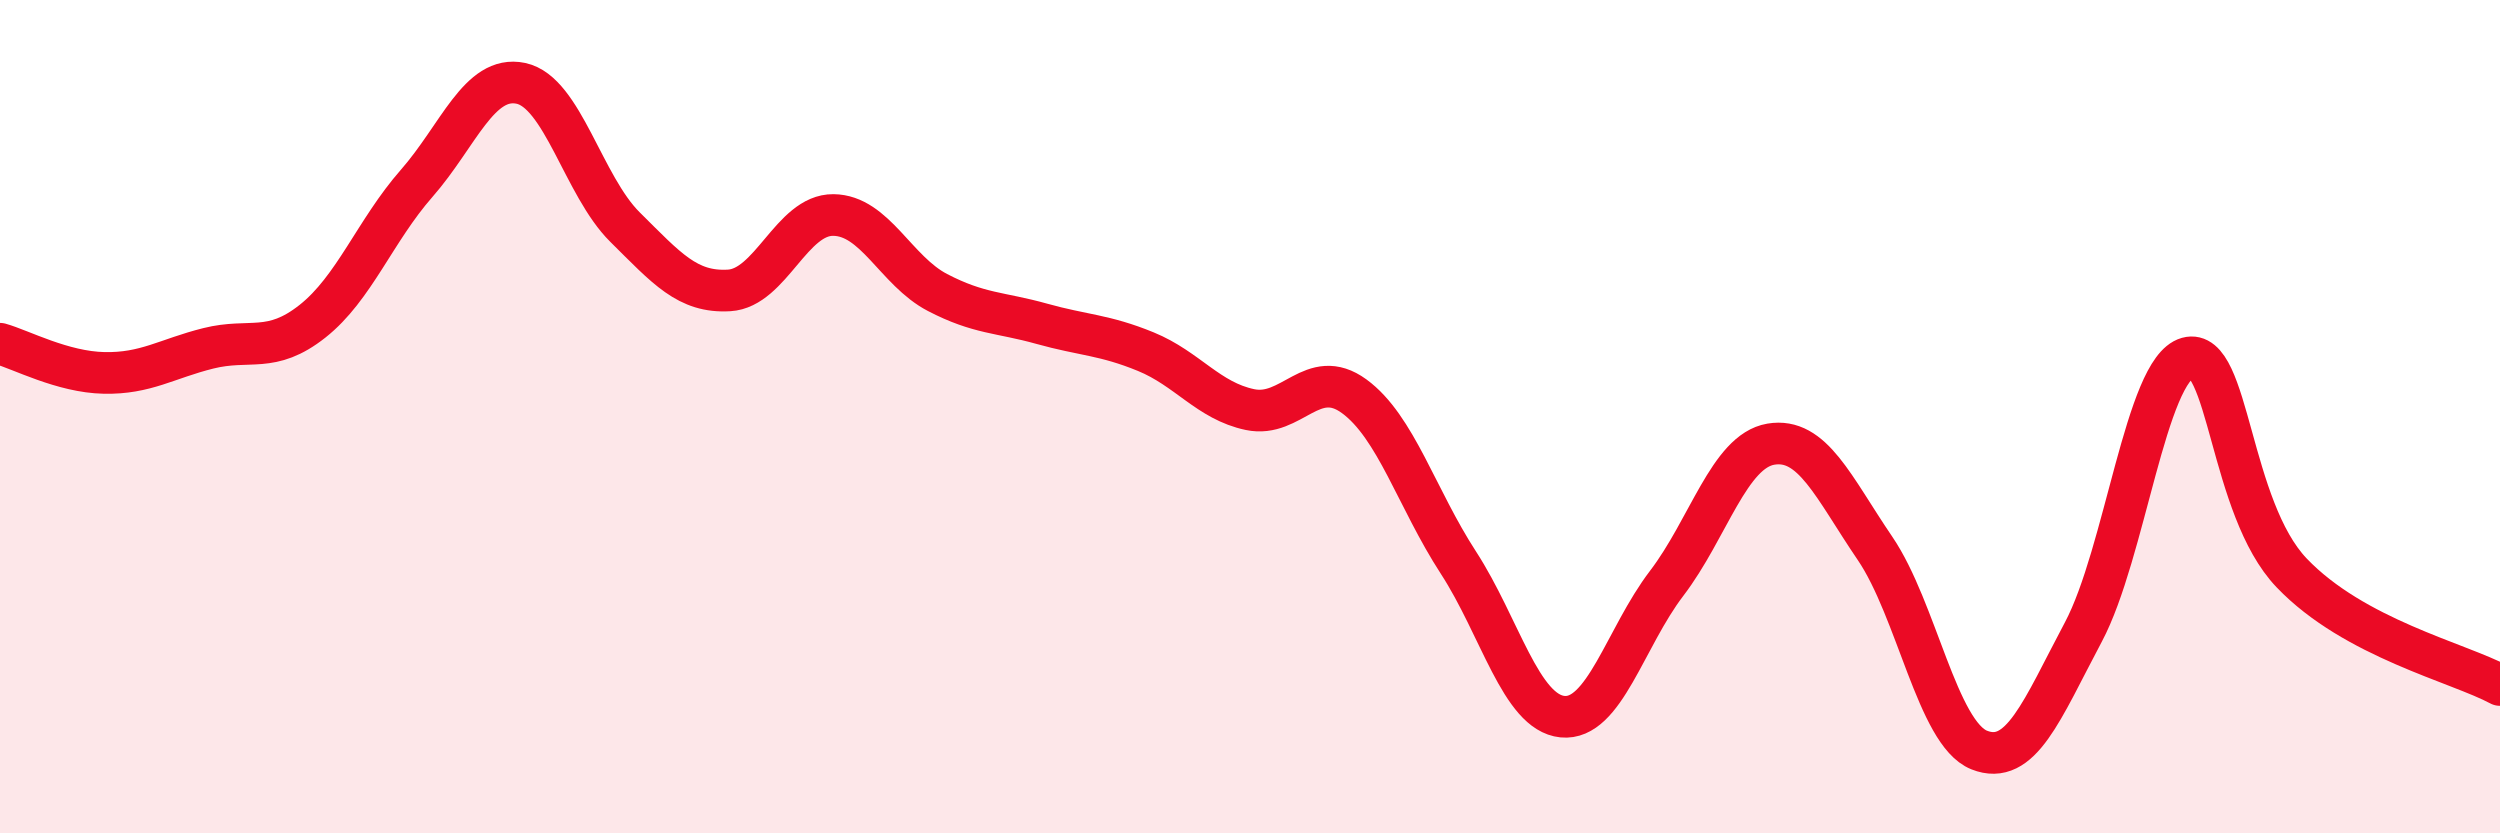 
    <svg width="60" height="20" viewBox="0 0 60 20" xmlns="http://www.w3.org/2000/svg">
      <path
        d="M 0,8.25 C 0.5,8.39 1.5,8.93 2.5,8.95 C 3.5,8.97 4,8.61 5,8.36 C 6,8.11 6.5,8.5 7.5,7.71 C 8.5,6.92 9,5.54 10,4.4 C 11,3.26 11.5,1.79 12.5,2 C 13.5,2.21 14,4.46 15,5.45 C 16,6.44 16.5,7.03 17.5,6.97 C 18.5,6.91 19,5.15 20,5.16 C 21,5.17 21.5,6.5 22.5,7.02 C 23.5,7.54 24,7.49 25,7.77 C 26,8.05 26.5,8.03 27.5,8.44 C 28.5,8.85 29,9.62 30,9.83 C 31,10.04 31.5,8.78 32.5,9.51 C 33.5,10.24 34,11.96 35,13.5 C 36,15.04 36.5,17.1 37.5,17.2 C 38.5,17.3 39,15.31 40,14 C 41,12.69 41.5,10.83 42.5,10.66 C 43.5,10.49 44,11.69 45,13.16 C 46,14.63 46.5,17.6 47.5,18 C 48.5,18.4 49,17.05 50,15.17 C 51,13.29 51.5,8.87 52.5,8.59 C 53.5,8.31 53.5,12.18 55,13.75 C 56.5,15.32 59,15.9 60,16.44L60 20L0 20Z"
        fill="#EB0A25"
        opacity="0.1"
        stroke-linecap="round"
        stroke-linejoin="round"
      />
      <path
        d="M 0,8.25 C 0.5,8.39 1.5,8.93 2.5,8.95 C 3.5,8.97 4,8.61 5,8.36 C 6,8.11 6.5,8.5 7.5,7.71 C 8.5,6.92 9,5.54 10,4.4 C 11,3.26 11.5,1.79 12.5,2 C 13.5,2.21 14,4.46 15,5.45 C 16,6.44 16.5,7.03 17.5,6.97 C 18.5,6.91 19,5.15 20,5.16 C 21,5.17 21.5,6.5 22.5,7.02 C 23.5,7.54 24,7.49 25,7.77 C 26,8.05 26.5,8.03 27.5,8.44 C 28.5,8.85 29,9.62 30,9.83 C 31,10.04 31.5,8.78 32.5,9.51 C 33.5,10.24 34,11.96 35,13.5 C 36,15.04 36.5,17.1 37.5,17.2 C 38.5,17.3 39,15.31 40,14 C 41,12.69 41.5,10.83 42.5,10.66 C 43.5,10.49 44,11.69 45,13.16 C 46,14.63 46.5,17.6 47.5,18 C 48.5,18.4 49,17.05 50,15.17 C 51,13.29 51.5,8.87 52.5,8.59 C 53.5,8.31 53.5,12.18 55,13.75 C 56.5,15.32 59,15.9 60,16.44"
        stroke="#EB0A25"
        stroke-width="1"
        fill="none"
        stroke-linecap="round"
        stroke-linejoin="round"
      />
    </svg>
  